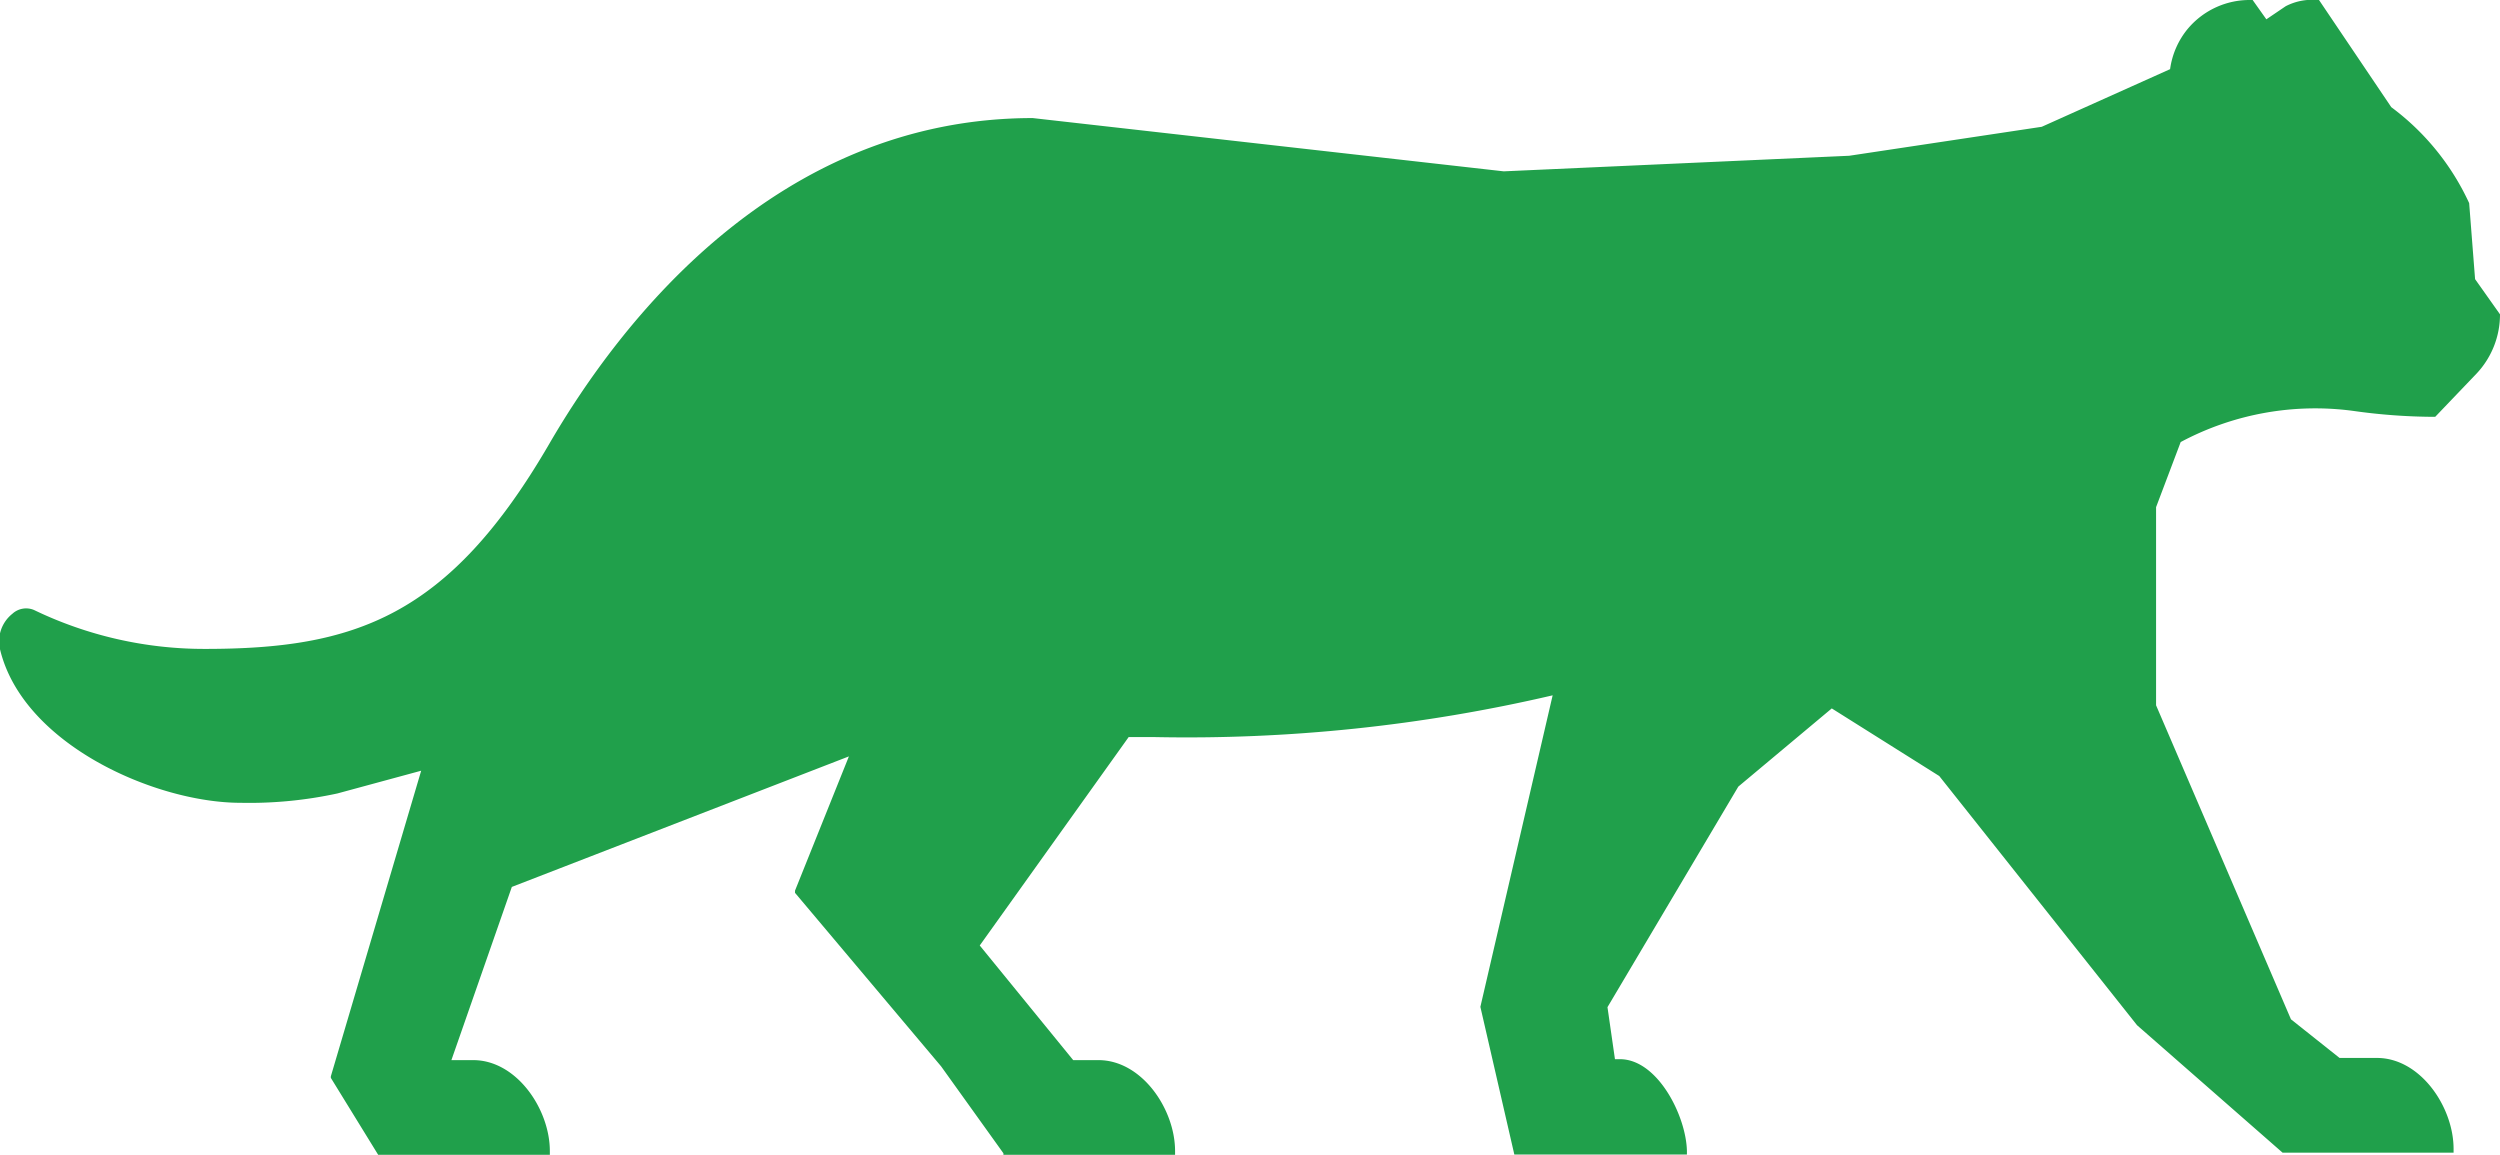 <?xml version="1.0" encoding="UTF-8"?> <svg xmlns="http://www.w3.org/2000/svg" viewBox="0 0 80.25 37.07"><defs><style>.cls-1{fill:#20a04b;}</style></defs><title>icons-animals</title><g id="Layer_5" data-name="Layer 5"><path class="cls-1" d="M79.26,6.52v0a8,8,0,0,0-2.5-3.08l0,0L74.44,0h-.07a1.84,1.84,0,0,0-1,.2l-.62.42L72.31,0h-.07a2.59,2.59,0,0,0-2,.91,2.58,2.58,0,0,0-.58,1.31L65.54,4.07,59.36,5l-11.09.5L33.15,3.79c-8.22,0-13.25,6.55-15.52,10.46-3.23,5.56-6.25,6.58-11.05,6.58a12.58,12.58,0,0,1-5.49-1.25.65.65,0,0,0-.69.12A1.13,1.13,0,0,0,0,20.84c.73,3.06,5,4.93,7.72,4.93a13.34,13.34,0,0,0,3.11-.3l2.69-.73-2.9,9.81,0,.05,1.52,2.47h5.51v-.12c0-1.35-1.07-2.92-2.46-2.92h-.7l1.94-5.56,10.82-4.19-1.73,4.31,0,.07,4.69,5.57,2,2.79,0,.05h5.51v-.12c0-1.35-1.07-2.92-2.46-2.92h-.81l-3-3.68,4.78-6.69.81,0a51.66,51.66,0,0,0,12.8-1.34l-2.32,10v0l1.09,4.74h5.54v-.12C54.12,35.8,53.2,34,52,34h-.16l-.24-1.67,4.2-7.08,3-2.51,3.45,2.17,6.35,8L73.27,37l0,0h5.49v-.12c0-1.35-1.07-2.92-2.46-2.92h-1.2l-1.56-1.24L69.21,22.64V16.28L70,14.19a9.17,9.17,0,0,1,5.54-1,18.84,18.84,0,0,0,2.58.19h.05L79.49,12a2.77,2.77,0,0,0,.76-1.91v0l-.8-1.13Z"></path></g></svg> 